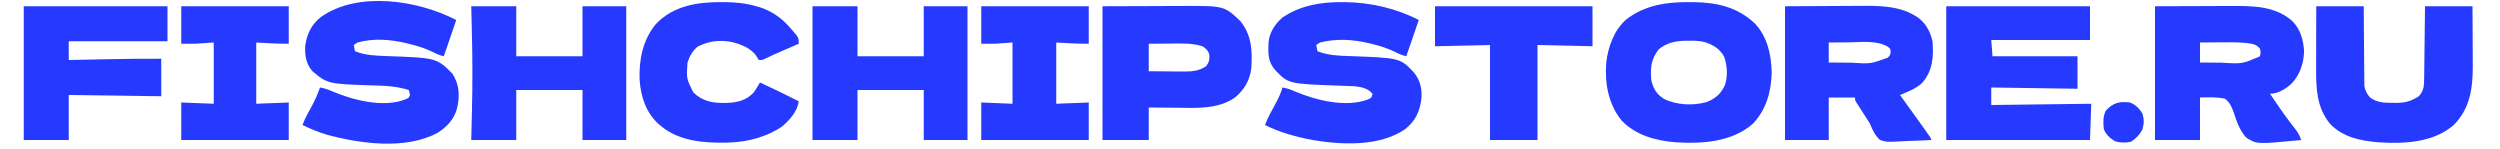 <?xml version="1.0" encoding="UTF-8"?>
<svg version="1.1" xmlns="http://www.w3.org/2000/svg" width="2000" height="119">
<path d="M0 0 C1.632 0.008 1.632 0.008 3.298 0.017 C23.417 0.316 43.941 5.017 61.875 14.312 C59.717 20.859 57.473 27.372 55.188 33.875 C54.867 34.788 54.547 35.702 54.217 36.643 C53.437 38.866 52.656 41.089 51.875 43.312 C48.379 42.51 45.577 41.197 42.375 39.562 C36.581 36.842 30.833 35.042 24.625 33.5 C23.798 33.293 22.971 33.087 22.119 32.874 C9.161 29.797 -4.103 29.057 -17.125 32.312 C-18.115 32.972 -19.105 33.633 -20.125 34.312 C-19.63 36.788 -19.63 36.788 -19.125 39.312 C-10.913 42.568 -2.713 42.865 5.989 43.164 C47.068 44.645 47.068 44.645 58.312 56.625 C63.404 63.318 64.736 70.017 63.875 78.312 C62.317 88.363 59.027 95.184 51.062 101.562 C30.708 115.707 0.422 114.268 -23.125 110.312 C-36.323 107.829 -49.07 104.34 -61.125 98.312 C-58.982 92.358 -55.763 86.9 -52.758 81.35 C-50.474 77.075 -48.466 72.998 -47.125 68.312 C-43.353 68.932 -40.227 70.052 -36.75 71.625 C-20.317 78.534 3.566 84.528 21 77.938 C24.16 76.575 24.16 76.575 24.875 73.312 C21.082 68.92 16.434 68.049 10.875 67.312 C6.961 67.096 3.044 66.991 -0.875 66.875 C-42.356 65.373 -42.356 65.373 -52.773 54.609 C-58.869 47.798 -58.707 41.058 -58.3 32.273 C-57.583 24.237 -53.127 17.489 -47.125 12.312 C-33.135 2.78 -16.631 -0.092 0 0 Z " fill="#2539FF" transform="translate(1073.125,1.688)"/>
<path d="M0 0 C-2.158 6.546 -4.402 13.06 -6.688 19.562 C-7.008 20.476 -7.328 21.389 -7.658 22.33 C-8.438 24.554 -9.219 26.777 -10 29 C-13.496 28.197 -16.298 26.885 -19.5 25.25 C-25.294 22.53 -31.042 20.729 -37.25 19.188 C-38.077 18.981 -38.904 18.774 -39.756 18.562 C-52.553 15.523 -66.186 14.439 -79 18 C-79.99 18.66 -80.98 19.32 -82 20 C-81.505 22.475 -81.505 22.475 -81 25 C-72.788 28.255 -64.588 28.552 -55.885 28.852 C-15.704 30.296 -15.704 30.296 -3 43 C2.552 51.887 2.942 60.473 0.676 70.555 C-1.824 79.601 -7.144 85.192 -14.977 90.285 C-40.362 104.023 -77.004 98.987 -103.527 91.738 C-110.219 89.74 -116.754 87.123 -123 84 C-121.011 78.549 -118.146 73.577 -115.365 68.502 C-112.814 63.77 -110.783 59.074 -109 54 C-105.228 54.62 -102.102 55.74 -98.625 57.312 C-82.292 64.179 -58.168 70.342 -40.875 63.562 C-37.916 62.31 -37.916 62.31 -37 60 C-37.399 57.902 -37.399 57.902 -38 56 C-46.402 53.344 -54.432 52.697 -63.188 52.438 C-102.813 51.231 -102.813 51.231 -115 41 C-120.079 35.387 -121.215 28.325 -120.848 20.938 C-119.533 11.12 -115.974 3.806 -108.211 -2.441 C-78.545 -23.354 -30.461 -15.789 0 0 Z " fill="#2539FF" transform="translate(365,16)"/>
<path d="M0 0 C37.95 0 75.9 0 115 0 C115 8.91 115 17.82 115 27 C88.93 27 62.86 27 36 27 C36.495 33.435 36.495 33.435 37 40 C59.44 40 81.88 40 105 40 C105 48.58 105 57.16 105 66 C82.23 65.67 59.46 65.34 36 65 C36 69.62 36 74.24 36 79 C75.6 78.505 75.6 78.505 116 78 C115.67 87.57 115.34 97.14 115 107 C77.05 107 39.1 107 0 107 C0 71.69 0 36.38 0 0 Z " fill="#2539FF" transform="translate(1557,5)"/>
<path d="M0 0 C12.416 -0.041 24.832 -0.083 37.625 -0.125 C43.464 -0.152 43.464 -0.152 49.42 -0.18 C54.245 -0.189 54.245 -0.189 56.517 -0.191 C58.074 -0.194 59.631 -0.201 61.188 -0.211 C78.356 -0.319 96.567 -0.189 110 12 C116.355 18.531 118.639 26.761 119.25 35.625 C119.082 45.351 116.083 54.536 109.438 61.68 C104.707 66.082 98.607 70 92 70 C98.74 80.017 105.494 89.932 113.074 99.336 C114.905 101.869 115.906 104.098 117 107 C81.464 110.488 81.464 110.488 72.895 105.018 C67.75 99.275 65.325 92.243 63 85 C61.365 80.699 59.816 76.737 56 74 C49.355 72.448 42.816 72.866 36 73 C36 84.22 36 95.44 36 107 C24.12 107 12.24 107 0 107 C0 71.69 0 36.38 0 0 Z M36 29 C36 34.28 36 39.56 36 45 C40.338 45.046 44.675 45.086 49.013 45.11 C50.483 45.12 51.953 45.133 53.423 45.151 C69.793 46.163 69.793 46.163 84 40 C84.583 37 84.583 37 84 34 C81.051 30.061 77.266 30.021 72.65 29.349 C65.689 28.684 58.735 28.795 51.75 28.875 C50.215 28.885 48.68 28.894 47.145 28.902 C43.429 28.922 39.715 28.962 36 29 Z " fill="#2539FF" transform="translate(1724,5)"/>
<path d="M0 0 C12.354 -0.062 24.709 -0.124 37.438 -0.188 C41.303 -0.215 45.168 -0.242 49.15 -0.27 C53.961 -0.284 53.961 -0.284 56.231 -0.286 C57.778 -0.291 59.324 -0.301 60.871 -0.317 C74.885 -0.45 90.573 -0.278 103 7 C103.93 7.52 103.93 7.52 104.879 8.051 C112.187 12.644 116.097 19.734 118 28 C118.975 40.42 118.253 51.184 110.023 61.027 C104.967 65.957 98.396 68.283 92 71 C92.331 71.456 92.662 71.912 93.003 72.383 C99.31 81.083 105.597 89.797 111.812 98.562 C112.594 99.66 112.594 99.66 113.392 100.779 C117 105.883 117 105.883 117 107 C111.308 107.323 105.621 107.558 99.922 107.714 C97.987 107.779 96.053 107.868 94.121 107.981 C81.371 108.707 81.371 108.707 76 107 C71.86 103.257 70.11 99.093 68 94 C66.906 92.189 65.773 90.401 64.594 88.645 C63.82 87.435 63.82 87.435 63.031 86.201 C61.982 84.564 60.93 82.929 59.875 81.295 C59.37 80.503 58.864 79.711 58.344 78.895 C57.892 78.192 57.44 77.489 56.975 76.765 C56 75 56 75 56 73 C49.07 73 42.14 73 35 73 C35 84.22 35 95.44 35 107 C23.45 107 11.9 107 0 107 C0 71.69 0 36.38 0 0 Z M35 29 C35 34.28 35 39.56 35 45 C39.48 45.046 43.96 45.086 48.44 45.11 C49.959 45.12 51.477 45.133 52.996 45.151 C68.533 46.154 68.533 46.154 82.292 41.083 C84.19 39.104 84.19 39.104 84.5 36.438 C84.227 33.902 84.227 33.902 82.292 32.421 C73.67 27.075 60.579 28.762 50.75 28.875 C49.215 28.885 47.68 28.894 46.145 28.902 C42.429 28.922 38.715 28.962 35 29 Z " fill="#2539FF" transform="translate(1428,5)"/>
<path d="M0 0 C1.228 0.005 2.457 0.01 3.723 0.015 C22.588 0.258 39.145 3.795 53.184 17.152 C63.209 27.695 66.256 42.124 66.625 56.312 C66.21 71.634 62.346 85.99 51.566 97.281 C34.983 111.823 11.307 113.489 -9.766 112.188 C-25.81 110.974 -42.12 106.64 -53.562 94.625 C-64.18 81.333 -67.002 64.96 -65.75 48.312 C-64.202 35.595 -59.642 22.733 -49.902 13.984 C-35.222 2.581 -18.174 -0.086 0 0 Z M-23.75 37.75 C-29.909 45.641 -30.557 52.423 -29.75 62.312 C-28.142 69.131 -25.63 73.508 -19.75 77.312 C-9.603 82.386 3.27 83.012 14.227 80.059 C21.489 77.381 25.985 73.36 29.25 66.312 C31.564 59.18 31.115 50.302 28.414 43.348 C24.833 37.087 19.409 33.993 12.716 31.901 C8.598 30.918 4.594 30.824 0.375 30.875 C-0.936 30.885 -0.936 30.885 -2.274 30.896 C-10.518 31.1 -17.238 32.459 -23.75 37.75 Z " fill="#2539FF" transform="translate(1350.75,1.688)"/>
<path d="M0 0 C12.581 -0.041 25.163 -0.083 38.125 -0.125 C42.07 -0.143 46.014 -0.161 50.079 -0.18 C54.967 -0.189 54.967 -0.189 57.269 -0.191 C58.846 -0.194 60.424 -0.201 62.002 -0.211 C97.306 -0.429 97.306 -0.429 110.246 11.836 C119.566 23.336 119.947 35.914 119 50 C117.539 59.745 113.532 66.644 106 73 C92.129 82.562 75.218 81.383 59.188 81.188 C57.031 81.172 54.874 81.159 52.717 81.146 C47.477 81.116 42.239 81.058 37 81 C37 89.58 37 98.16 37 107 C24.79 107 12.58 107 0 107 C0 71.69 0 36.38 0 0 Z M37 30 C37 37.26 37 44.52 37 52 C41.838 52.046 46.676 52.086 51.514 52.11 C53.157 52.12 54.8 52.133 56.443 52.151 C58.816 52.175 61.189 52.187 63.562 52.195 C64.649 52.211 64.649 52.211 65.757 52.227 C72.026 52.228 77.762 51.586 83 47.875 C85.267 44.616 85.759 42.825 85.473 38.93 C84.604 35.385 82.946 34.044 80 32 C71.318 29.282 62.432 29.776 53.438 29.875 C51.841 29.885 50.243 29.894 48.646 29.902 C44.764 29.922 40.882 29.962 37 30 Z " fill="#2539FF" transform="translate(882,5)"/>
<path d="M0 0 C11.88 0 23.76 0 36 0 C36 13.2 36 26.4 36 40 C53.49 40 70.98 40 89 40 C89 26.8 89 13.6 89 0 C100.55 0 112.1 0 124 0 C124 35.31 124 70.62 124 107 C112.45 107 100.9 107 89 107 C89 93.8 89 80.6 89 67 C71.51 67 54.02 67 36 67 C36 80.2 36 93.4 36 107 C24.12 107 12.24 107 0 107 C0 71.69 0 36.38 0 0 Z " fill="#2539FF" transform="translate(650,5)"/>
<path d="M0 0 C11.88 0 23.76 0 36 0 C36 13.2 36 26.4 36 40 C53.49 40 70.98 40 89 40 C89 26.8 89 13.6 89 0 C100.55 0 112.1 0 124 0 C124 35.31 124 70.62 124 107 C112.45 107 100.9 107 89 107 C89 93.8 89 80.6 89 67 C71.51 67 54.02 67 36 67 C36 80.2 36 93.4 36 107 C24.12 107 12.24 107 0 107 C0.072 104.044 0.144 101.088 0.219 98.043 C0.289 95.11 0.358 92.178 0.427 89.245 C0.475 87.241 0.523 85.236 0.573 83.232 C1.085 62.4 1.013 41.644 0.5 20.812 C0.452 18.779 0.403 16.746 0.355 14.713 C0.24 9.809 0.12 4.904 0 0 Z " fill="#2539FF" transform="translate(377,5)"/>
<path d="M0 0 C12.54 0 25.08 0 38 0 C38.026 4.767 38.052 9.534 38.078 14.445 C38.103 17.471 38.13 20.497 38.16 23.523 C38.208 28.323 38.253 33.122 38.271 37.922 C38.286 41.793 38.321 45.664 38.368 49.535 C38.383 51.009 38.391 52.483 38.392 53.957 C38.394 56.028 38.421 58.098 38.454 60.168 C38.463 61.345 38.472 62.522 38.481 63.735 C39.111 67.697 40.53 69.874 43 73 C48.82 77.22 54.314 77.207 61.25 77.25 C62.071 77.271 62.892 77.291 63.738 77.312 C70.691 77.357 75.964 75.98 81.875 72.125 C85.901 68.099 86.254 63.994 86.319 58.466 C86.339 57.165 86.359 55.864 86.379 54.523 C86.391 53.113 86.403 51.703 86.414 50.293 C86.433 48.843 86.452 47.393 86.473 45.942 C86.524 42.137 86.564 38.331 86.601 34.525 C86.648 29.953 86.71 25.381 86.769 20.808 C86.857 13.872 86.927 6.936 87 0 C99.54 0 112.08 0 125 0 C125.042 7.444 125.082 14.888 125.104 22.332 C125.114 25.8 125.128 29.268 125.151 32.736 C125.177 36.733 125.187 40.73 125.195 44.727 C125.206 45.945 125.216 47.163 125.227 48.418 C125.229 66.029 122.817 82.026 110 95 C93.701 109.106 70.464 110.185 49.878 108.864 C35.347 107.656 21.03 104.811 10.75 93.75 C0.39 80.743 -0.158 65.893 -0.098 50 C-0.096 48.554 -0.094 47.108 -0.093 45.662 C-0.09 41.881 -0.08 38.1 -0.069 34.319 C-0.057 29.769 -0.052 25.22 -0.046 20.67 C-0.037 13.78 -0.017 6.89 0 0 Z " fill="#2639FF" transform="translate(1853,5)"/>
<path d="M0 0 C1.136 0.004 2.273 0.008 3.444 0.013 C12.032 0.128 19.904 0.904 28.188 3.312 C29.175 3.591 30.162 3.869 31.18 4.156 C40.201 7.055 47.852 12.273 54.188 19.312 C54.702 19.881 55.216 20.449 55.746 21.035 C62.188 28.311 62.188 28.311 62.188 33.312 C61.522 33.6 60.857 33.887 60.171 34.183 C57.134 35.495 54.098 36.81 51.062 38.125 C50.016 38.577 48.969 39.029 47.891 39.494 C43.749 41.29 39.65 43.075 35.633 45.137 C33.188 46.312 33.188 46.312 30.188 46.312 C29.672 45.446 29.156 44.58 28.625 43.688 C24.301 36.76 15.672 33.59 8.047 31.781 C-0.405 30.396 -7.955 30.846 -15.812 34.312 C-16.72 34.704 -17.628 35.096 -18.562 35.5 C-22.652 38.795 -25.166 43.372 -26.812 48.312 C-27.711 61.167 -27.711 61.167 -22.148 72.242 C-14.389 79.692 -6.494 80.763 3.872 80.667 C12.683 80.392 19.885 78.908 26.188 72.312 C27.107 70.94 27.995 69.547 28.855 68.137 C29.295 67.42 29.735 66.702 30.188 65.964 C30.518 65.419 30.848 64.874 31.188 64.312 C41.578 69.201 51.953 74.103 62.188 79.312 C61.026 87.578 54.85 94.571 48.523 99.723 C36.758 107.73 21.35 111.823 7.188 112.312 C6.072 112.352 4.957 112.392 3.809 112.434 C-13.974 112.749 -33.567 111.118 -47.812 99.312 C-48.509 98.739 -49.205 98.165 -49.922 97.574 C-60.02 88.406 -64.299 75.398 -65.129 62.051 C-65.736 46.081 -62.544 30.222 -52.188 17.625 C-38.468 3.083 -19.16 -0.097 0 0 Z " fill="#2539FF" transform="translate(576.812,1.688)"/>
<path d="M0 0 C37.95 0 75.9 0 115 0 C115 9.24 115 18.48 115 28 C88.93 28 62.86 28 36 28 C36 32.95 36 37.9 36 43 C37.424 42.97 38.849 42.939 40.317 42.908 C45.72 42.794 51.123 42.683 56.526 42.573 C58.843 42.525 61.159 42.477 63.475 42.427 C78.988 42.097 94.484 41.951 110 42 C110 51.9 110 61.8 110 72 C73.37 71.505 73.37 71.505 36 71 C36 82.88 36 94.76 36 107 C24.12 107 12.24 107 0 107 C0 71.69 0 36.38 0 0 Z " fill="#2539FF" transform="translate(19,5)"/>
<path d="M0 0 C41.58 0 83.16 0 126 0 C126 10.56 126 21.12 126 32 C104.22 31.505 104.22 31.505 82 31 C82 56.08 82 81.16 82 107 C69.46 107 56.92 107 44 107 C44 81.92 44 56.84 44 31 C29.48 31.33 14.96 31.66 0 32 C0 21.44 0 10.88 0 0 Z " fill="#2539FF" transform="translate(1148,5)"/>
<path d="M0 0 C28.38 0 56.76 0 86 0 C86 9.9 86 19.8 86 30 C77.327 30 68.654 29.577 60 29 C60 45.17 60 61.34 60 78 C68.58 77.67 77.16 77.34 86 77 C86 86.9 86 96.8 86 107 C57.62 107 29.24 107 0 107 C0 97.1 0 87.2 0 77 C8.25 77.33 16.5 77.66 25 78 C25 61.83 25 45.66 25 29 C20.38 29.33 15.76 29.66 11 30 C7.37 30 3.74 30 0 30 C0 20.1 0 10.2 0 0 Z " fill="#2539FF" transform="translate(785,5)"/>
<path d="M0 0 C28.38 0 56.76 0 86 0 C86 9.9 86 19.8 86 30 C77.327 30 68.654 29.577 60 29 C60 45.17 60 61.34 60 78 C68.58 77.67 77.16 77.34 86 77 C86 86.9 86 96.8 86 107 C57.62 107 29.24 107 0 107 C0 97.1 0 87.2 0 77 C12.87 77.495 12.87 77.495 26 78 C26 61.83 26 45.66 26 29 C21.05 29.33 16.1 29.66 11 30 C7.37 30 3.74 30 0 30 C0 20.1 0 10.2 0 0 Z " fill="#2539FF" transform="translate(145,5)"/>
<path d="M0 0 C4.367 1.709 7.691 4.907 10 9 C11.382 13.626 11.261 17.13 9.875 21.75 C7.453 25.948 4.921 28.793 0.812 31.375 C-3.648 32.366 -7.598 32.274 -12 31 C-16.135 28.358 -19.428 25.716 -21 21 C-21.502 15.76 -21.649 11.373 -19.375 6.562 C-13.427 0.145 -8.535 -1.059 0 0 Z " fill="#2539FF" transform="translate(1704,82)"/>
</svg>
